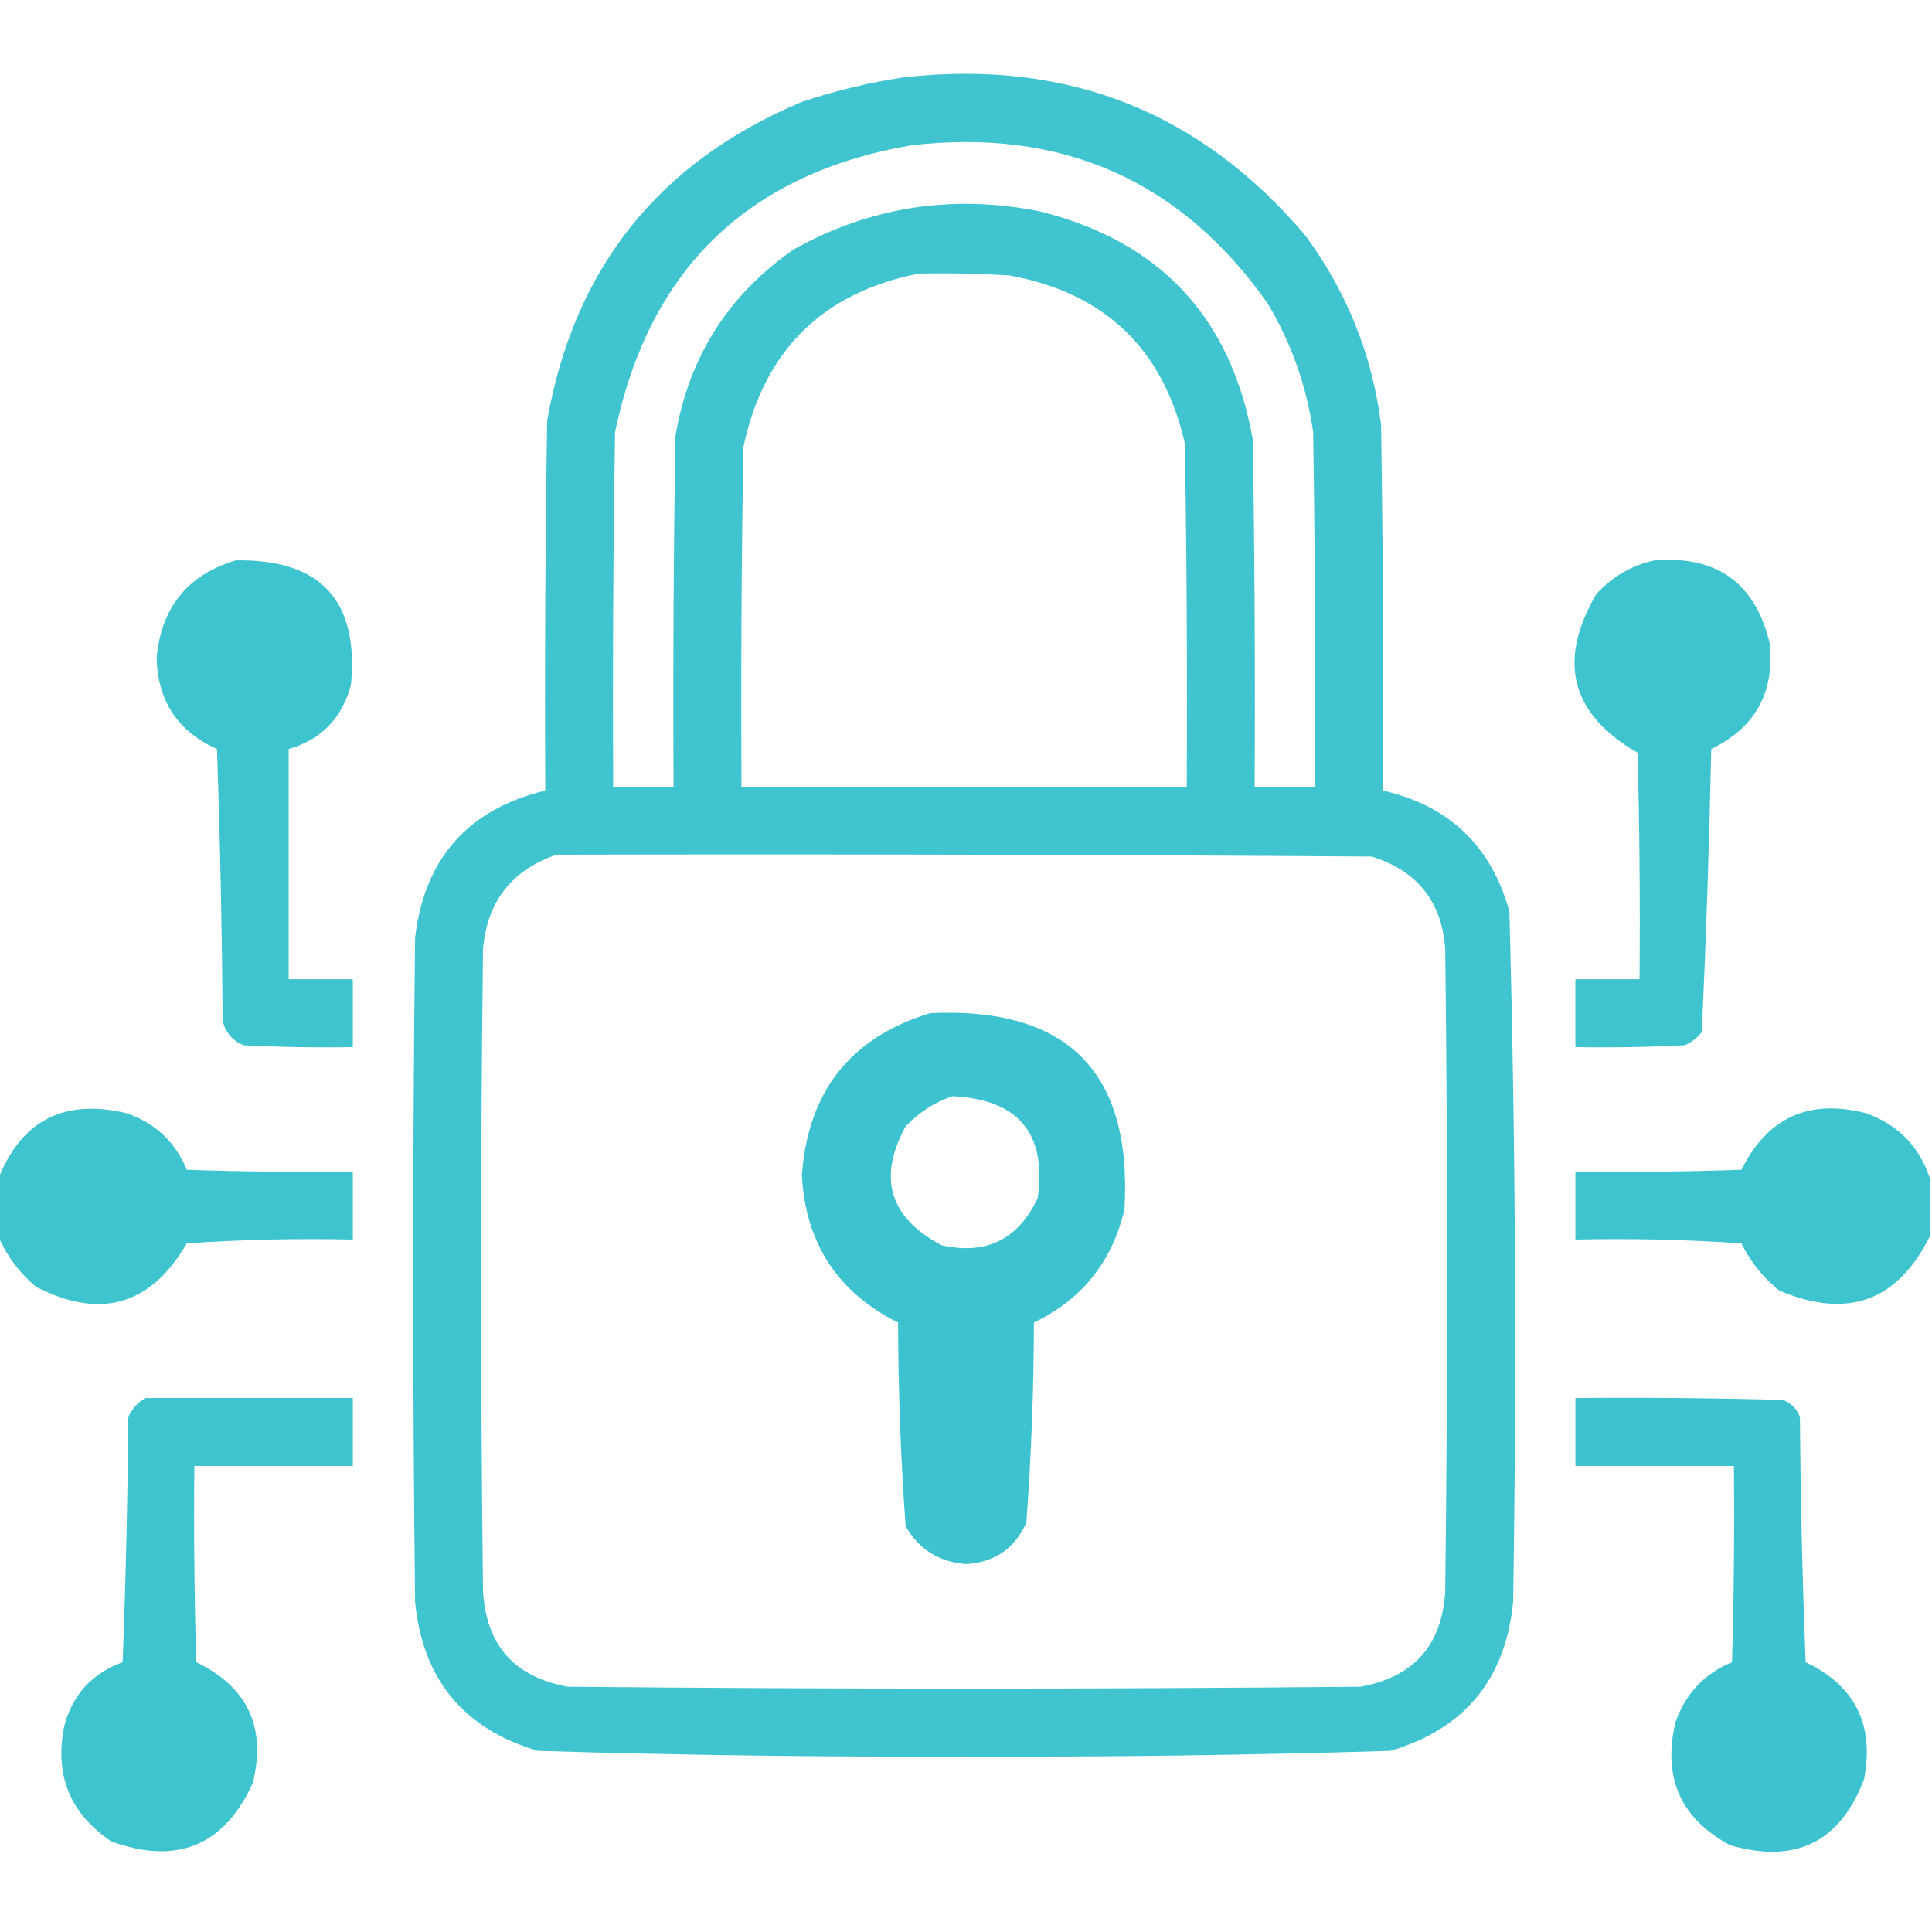<svg width="76" height="76" viewBox="0 0 76 76" fill="none" xmlns="http://www.w3.org/2000/svg">
<g clip-path="url(#clip0_57_1042)">
<path opacity="0.944" fill-rule="evenodd" clip-rule="evenodd" d="M35.551 3.043C41.967 2.318 47.237 4.396 51.359 9.277C52.988 11.491 53.978 13.965 54.328 16.699C54.402 21.498 54.427 26.298 54.402 31.098C56.999 31.691 58.657 33.274 59.375 35.848C59.618 44.899 59.667 53.953 59.523 63.012C59.228 66.053 57.62 68.007 54.699 68.875C49.113 69.045 43.522 69.12 37.926 69.098C32.33 69.12 26.739 69.045 21.152 68.875C18.231 68.007 16.623 66.053 16.328 63.012C16.229 54.303 16.229 45.595 16.328 36.887C16.7 33.769 18.407 31.839 21.449 31.098C21.424 26.248 21.449 21.399 21.523 16.551C22.584 10.543 25.924 6.362 31.543 4.008C32.871 3.564 34.207 3.243 35.551 3.043ZM35.848 5.715C41.797 5.031 46.472 7.109 49.875 11.949C50.806 13.514 51.4 15.196 51.656 16.996C51.73 21.647 51.755 26.298 51.73 30.949C50.939 30.949 50.147 30.949 49.355 30.949C49.38 26.397 49.355 21.845 49.281 17.293C48.429 12.482 45.633 9.489 40.895 8.313C37.481 7.634 34.265 8.128 31.246 9.797C28.659 11.581 27.1 14.03 26.57 17.145C26.496 21.746 26.471 26.347 26.496 30.949C25.704 30.949 24.913 30.949 24.121 30.949C24.096 26.298 24.121 21.647 24.195 16.996C25.536 10.584 29.42 6.823 35.848 5.715ZM36.145 10.762C37.333 10.737 38.521 10.762 39.707 10.836C43.457 11.518 45.758 13.72 46.609 17.441C46.684 21.944 46.708 26.446 46.684 30.949C40.845 30.949 35.007 30.949 29.168 30.949C29.143 26.496 29.168 22.043 29.242 17.59C30.052 13.787 32.352 11.511 36.145 10.762ZM21.895 33.621C32.582 33.596 43.27 33.621 53.957 33.695C55.752 34.253 56.717 35.465 56.852 37.332C56.951 45.744 56.951 54.155 56.852 62.566C56.735 64.712 55.621 65.974 53.512 66.352C43.121 66.451 32.73 66.451 22.34 66.352C20.23 65.974 19.117 64.712 19 62.566C18.901 54.155 18.901 45.744 19 37.332C19.164 35.462 20.128 34.225 21.895 33.621Z" fill="#35C1CD"/>
<path opacity="0.951" fill-rule="evenodd" clip-rule="evenodd" d="M9.277 22.043C12.614 21.99 14.123 23.623 13.805 26.941C13.456 28.255 12.639 29.096 11.355 29.465C11.355 32.483 11.355 35.501 11.355 38.52C12.197 38.52 13.038 38.52 13.879 38.52C13.879 39.41 13.879 40.301 13.879 41.191C12.443 41.216 11.008 41.191 9.574 41.117C9.14 40.93 8.867 40.608 8.758 40.152C8.733 36.589 8.659 33.026 8.535 29.465C7.004 28.779 6.212 27.591 6.16 25.902C6.336 23.898 7.375 22.611 9.277 22.043Z" fill="#35C1CD"/>
<path opacity="0.95" fill-rule="evenodd" clip-rule="evenodd" d="M65.09 22.043C67.539 21.847 69.048 22.935 69.617 25.309C69.815 27.238 69.049 28.623 67.316 29.465C67.238 33.184 67.114 36.895 66.945 40.598C66.765 40.828 66.542 41.001 66.277 41.117C64.843 41.191 63.408 41.216 61.972 41.191C61.972 40.301 61.972 39.41 61.972 38.52C62.813 38.52 63.655 38.52 64.496 38.52C64.52 35.55 64.496 32.582 64.421 29.613C61.795 28.099 61.251 26.021 62.789 23.379C63.423 22.679 64.19 22.234 65.09 22.043Z" fill="#35C1CD"/>
<path opacity="0.958" fill-rule="evenodd" clip-rule="evenodd" d="M36.59 39.855C42.001 39.601 44.549 42.174 44.234 47.574C43.752 49.63 42.565 51.114 40.672 52.027C40.666 54.66 40.567 57.282 40.375 59.895C39.92 60.915 39.128 61.459 38 61.527C36.944 61.445 36.152 60.95 35.625 60.043C35.433 57.381 35.334 54.709 35.328 52.027C32.951 50.839 31.69 48.909 31.543 46.238C31.781 42.932 33.463 40.804 36.59 39.855ZM37.48 43.121C36.775 43.352 36.156 43.748 35.625 44.309C34.518 46.339 34.989 47.897 37.035 48.984C38.791 49.38 40.053 48.762 40.82 47.129C41.18 44.59 40.067 43.254 37.48 43.121Z" fill="#35C1CD"/>
<path opacity="0.955" fill-rule="evenodd" clip-rule="evenodd" d="M-0.074 48.613C-0.074 47.871 -0.074 47.129 -0.074 46.387C0.838 44.075 2.52 43.209 4.973 43.789C6.097 44.171 6.889 44.914 7.348 46.016C9.524 46.09 11.701 46.115 13.879 46.09C13.879 46.98 13.879 47.871 13.879 48.762C11.7 48.712 9.522 48.762 7.348 48.91C5.928 51.354 3.949 51.923 1.41 50.617C0.748 50.053 0.253 49.385 -0.074 48.613Z" fill="#35C1CD"/>
<path opacity="0.957" fill-rule="evenodd" clip-rule="evenodd" d="M75.926 46.387C75.926 47.129 75.926 47.871 75.926 48.613C74.651 51.191 72.672 51.908 69.988 50.766C69.353 50.254 68.858 49.636 68.504 48.91C66.329 48.762 64.152 48.712 61.973 48.762C61.973 47.871 61.973 46.98 61.973 46.09C64.15 46.115 66.327 46.09 68.504 46.016C69.527 43.958 71.159 43.216 73.402 43.789C74.677 44.247 75.518 45.113 75.926 46.387Z" fill="#35C1CD"/>
<path opacity="0.955" fill-rule="evenodd" clip-rule="evenodd" d="M5.715 54.996C8.436 54.996 11.158 54.996 13.879 54.996C13.879 55.887 13.879 56.777 13.879 57.668C11.801 57.668 9.723 57.668 7.645 57.668C7.62 60.241 7.645 62.814 7.719 65.387C9.74 66.362 10.483 67.946 9.945 70.137C8.821 72.607 6.966 73.374 4.379 72.438C2.76 71.35 2.141 69.841 2.524 67.91C2.851 66.668 3.618 65.827 4.824 65.387C4.948 62.172 5.022 58.956 5.047 55.738C5.199 55.414 5.422 55.166 5.715 54.996Z" fill="#35C1CD"/>
<path opacity="0.954" fill-rule="evenodd" clip-rule="evenodd" d="M61.973 54.996C64.694 54.971 67.416 54.996 70.137 55.07C70.458 55.194 70.681 55.417 70.805 55.738C70.829 58.956 70.904 62.172 71.027 65.387C72.973 66.31 73.74 67.843 73.328 69.988C72.391 72.464 70.634 73.33 68.059 72.586C66.114 71.541 65.397 69.933 65.906 67.762C66.293 66.633 67.035 65.842 68.133 65.387C68.207 62.814 68.232 60.242 68.207 57.668C66.129 57.668 64.051 57.668 61.973 57.668C61.973 56.777 61.973 55.887 61.973 54.996Z" fill="#35C1CD"/>
</g>
<defs>
<clipPath id="clip0_57_1042">
<rect width="76" height="76" fill="white"/>
</clipPath>
</defs>
</svg>
